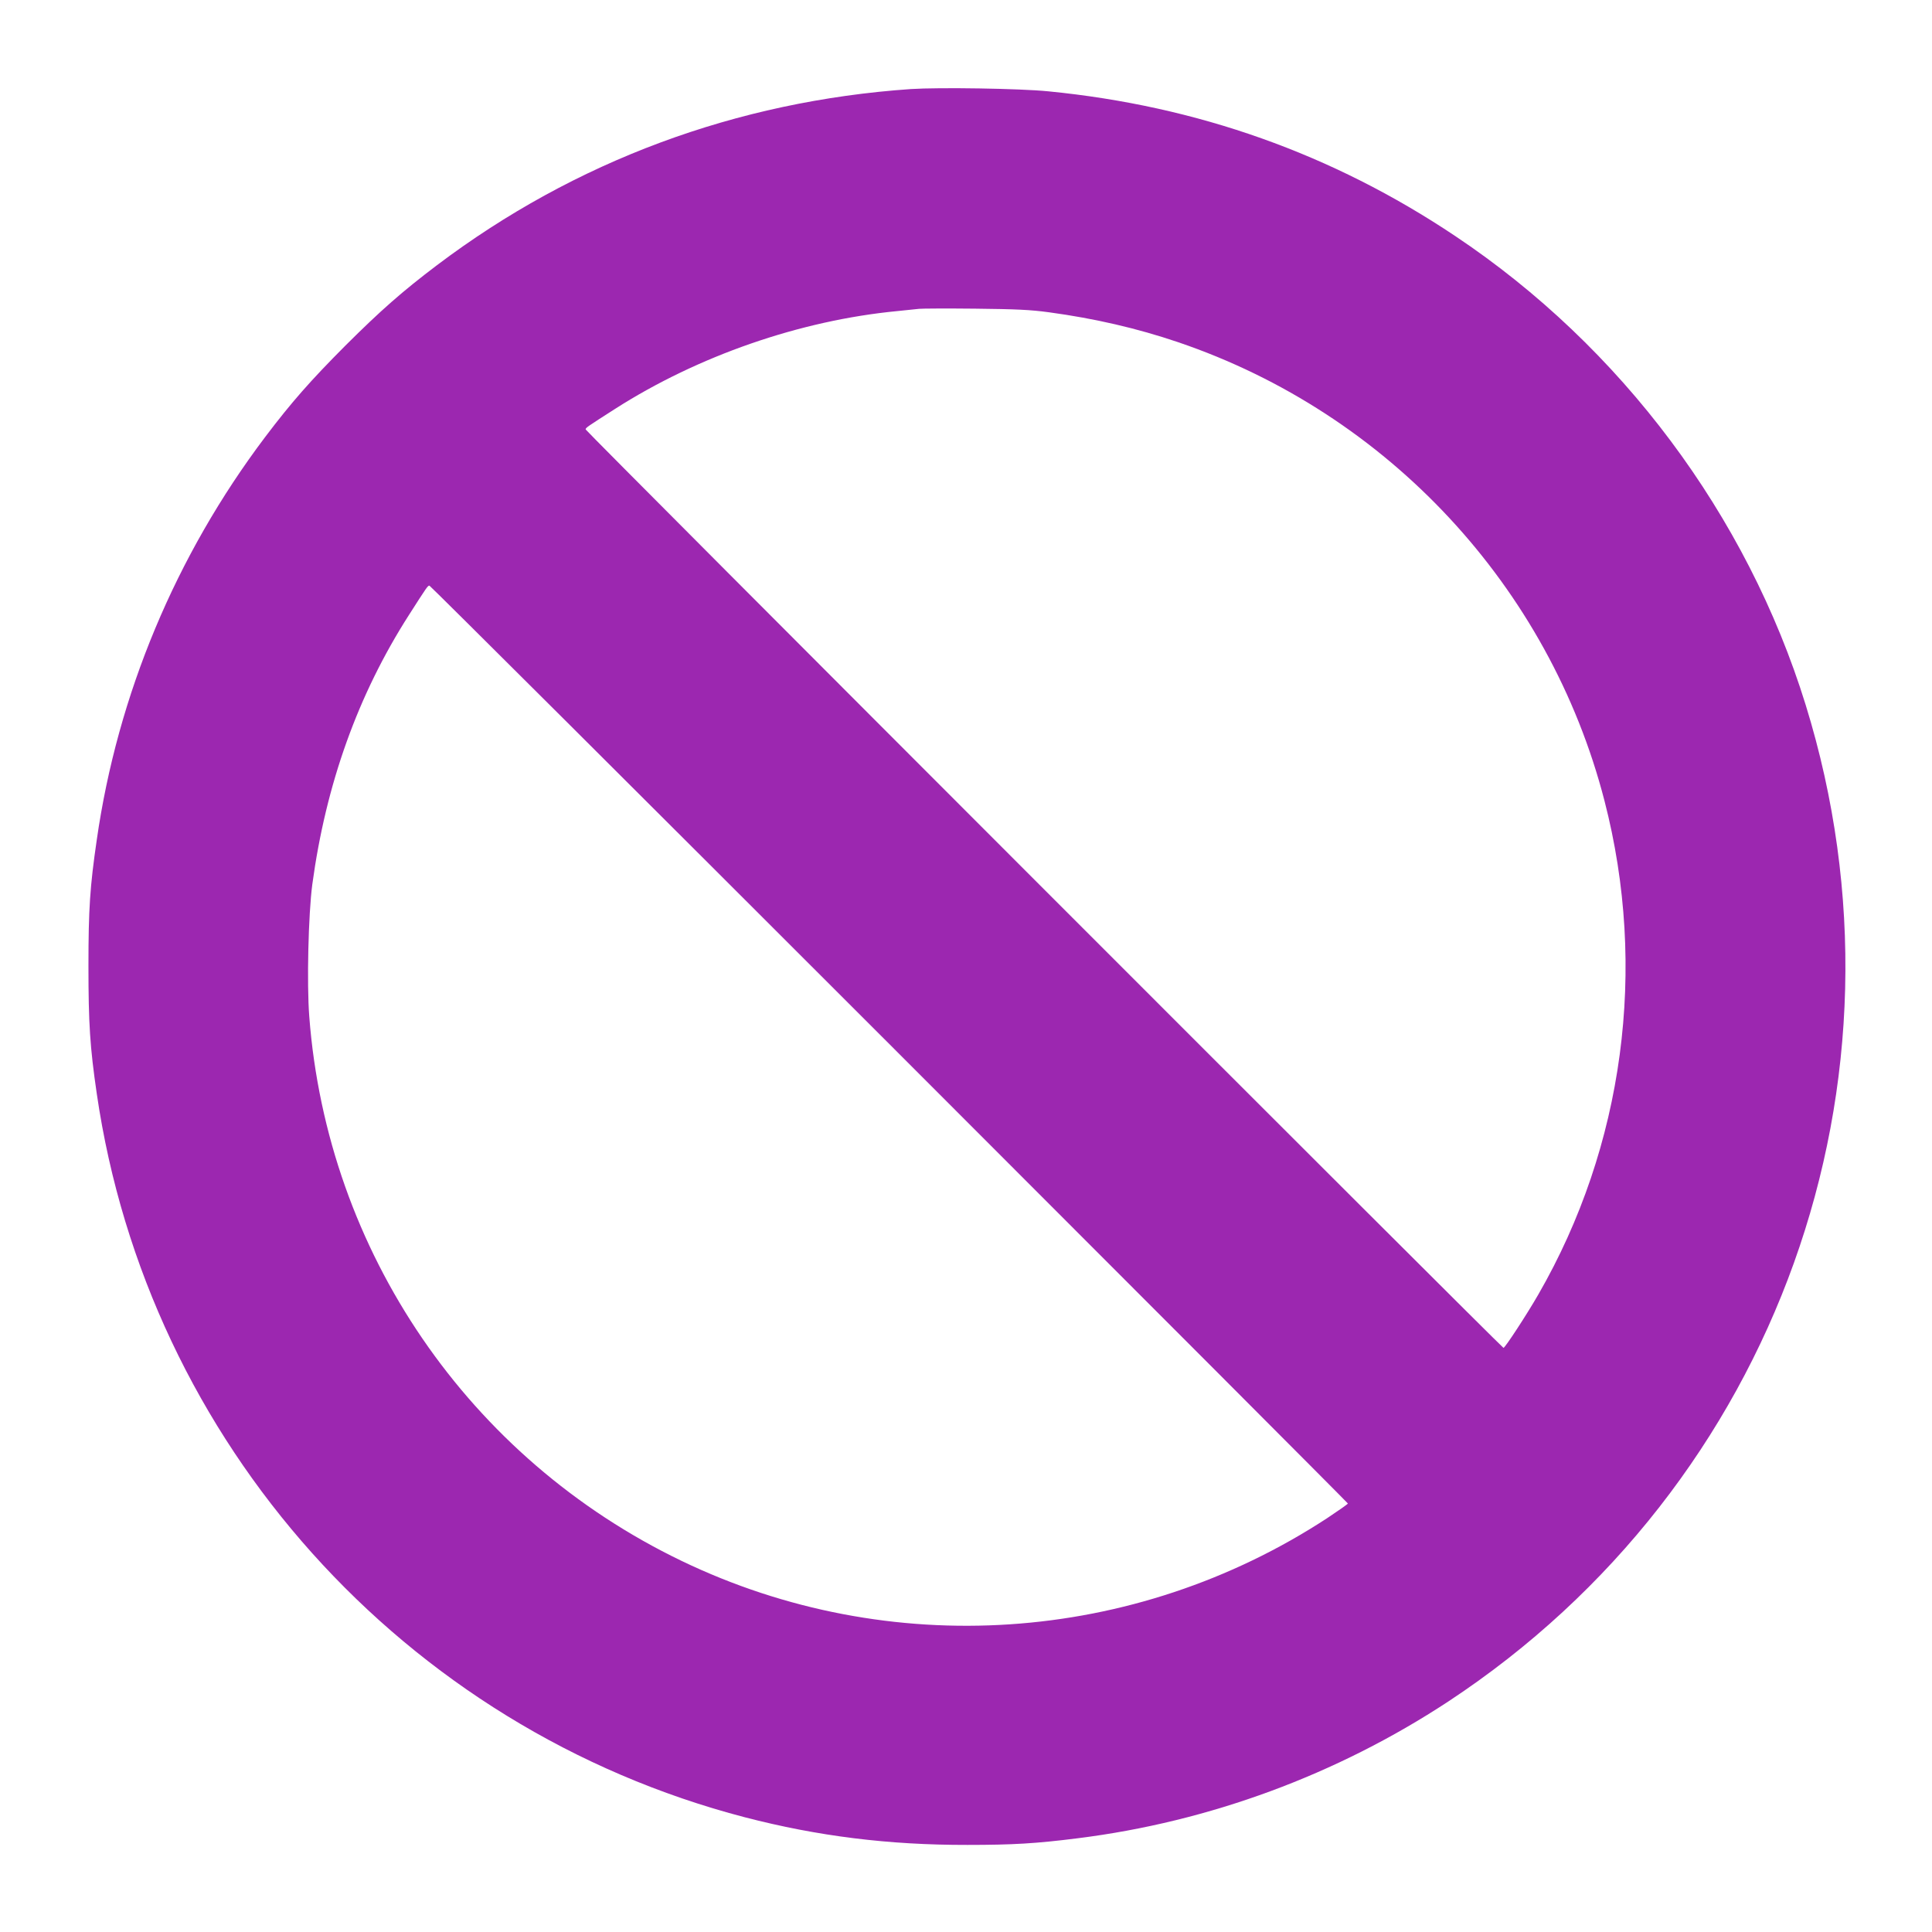 <?xml version="1.0" standalone="no"?>
<!DOCTYPE svg PUBLIC "-//W3C//DTD SVG 20010904//EN"
 "http://www.w3.org/TR/2001/REC-SVG-20010904/DTD/svg10.dtd">
<svg version="1.0" xmlns="http://www.w3.org/2000/svg"
 width="1280pt" height="1280pt" viewBox="0 0 1280 1280"
 preserveAspectRatio="xMidYMid meet">
<g transform="translate(0,1280) scale(0.1,-0.1)"
fill="#9c27b0" stroke="none">
<path d="M6035 12210 c-1156 -80 -2226 -477 -3140 -1167 -230 -174 -372 -299
-606 -532 -233 -234 -358 -376 -532 -606 -593 -786 -978 -1707 -1116 -2670
-45 -309 -55 -456 -55 -835 0 -381 10 -537 55 -845 337 -2312 2034 -4206 4294
-4795 482 -125 951 -184 1475 -183 298 0 454 9 730 44 872 109 1717 421 2455
906 2178 1434 3139 4112 2368 6603 -389 1257 -1222 2372 -2323 3107 -812 543
-1707 861 -2695 958 -190 19 -723 27 -910 15z m915 -1479 c302 -41 584 -106
855 -198 1391 -472 2459 -1620 2825 -3038 287 -1109 128 -2289 -438 -3271 -77
-134 -221 -354 -231 -354 -10 0 -6081 6074 -6081 6085 0 11 9 17 195 136 549
351 1225 586 1870 648 61 6 126 13 145 15 19 2 186 3 370 1 271 -3 365 -7 490
-24z m-1058 -4848 c1671 -1671 3038 -3041 3038 -3044 0 -4 -62 -47 -137 -97
-1280 -837 -2903 -945 -4278 -283 -1410 679 -2347 2049 -2466 3606 -17 219 -6
678 20 875 90 664 302 1257 640 1785 119 186 125 195 136 195 5 0 1377 -1367
3047 -3037z"/>
</g>
</svg>
